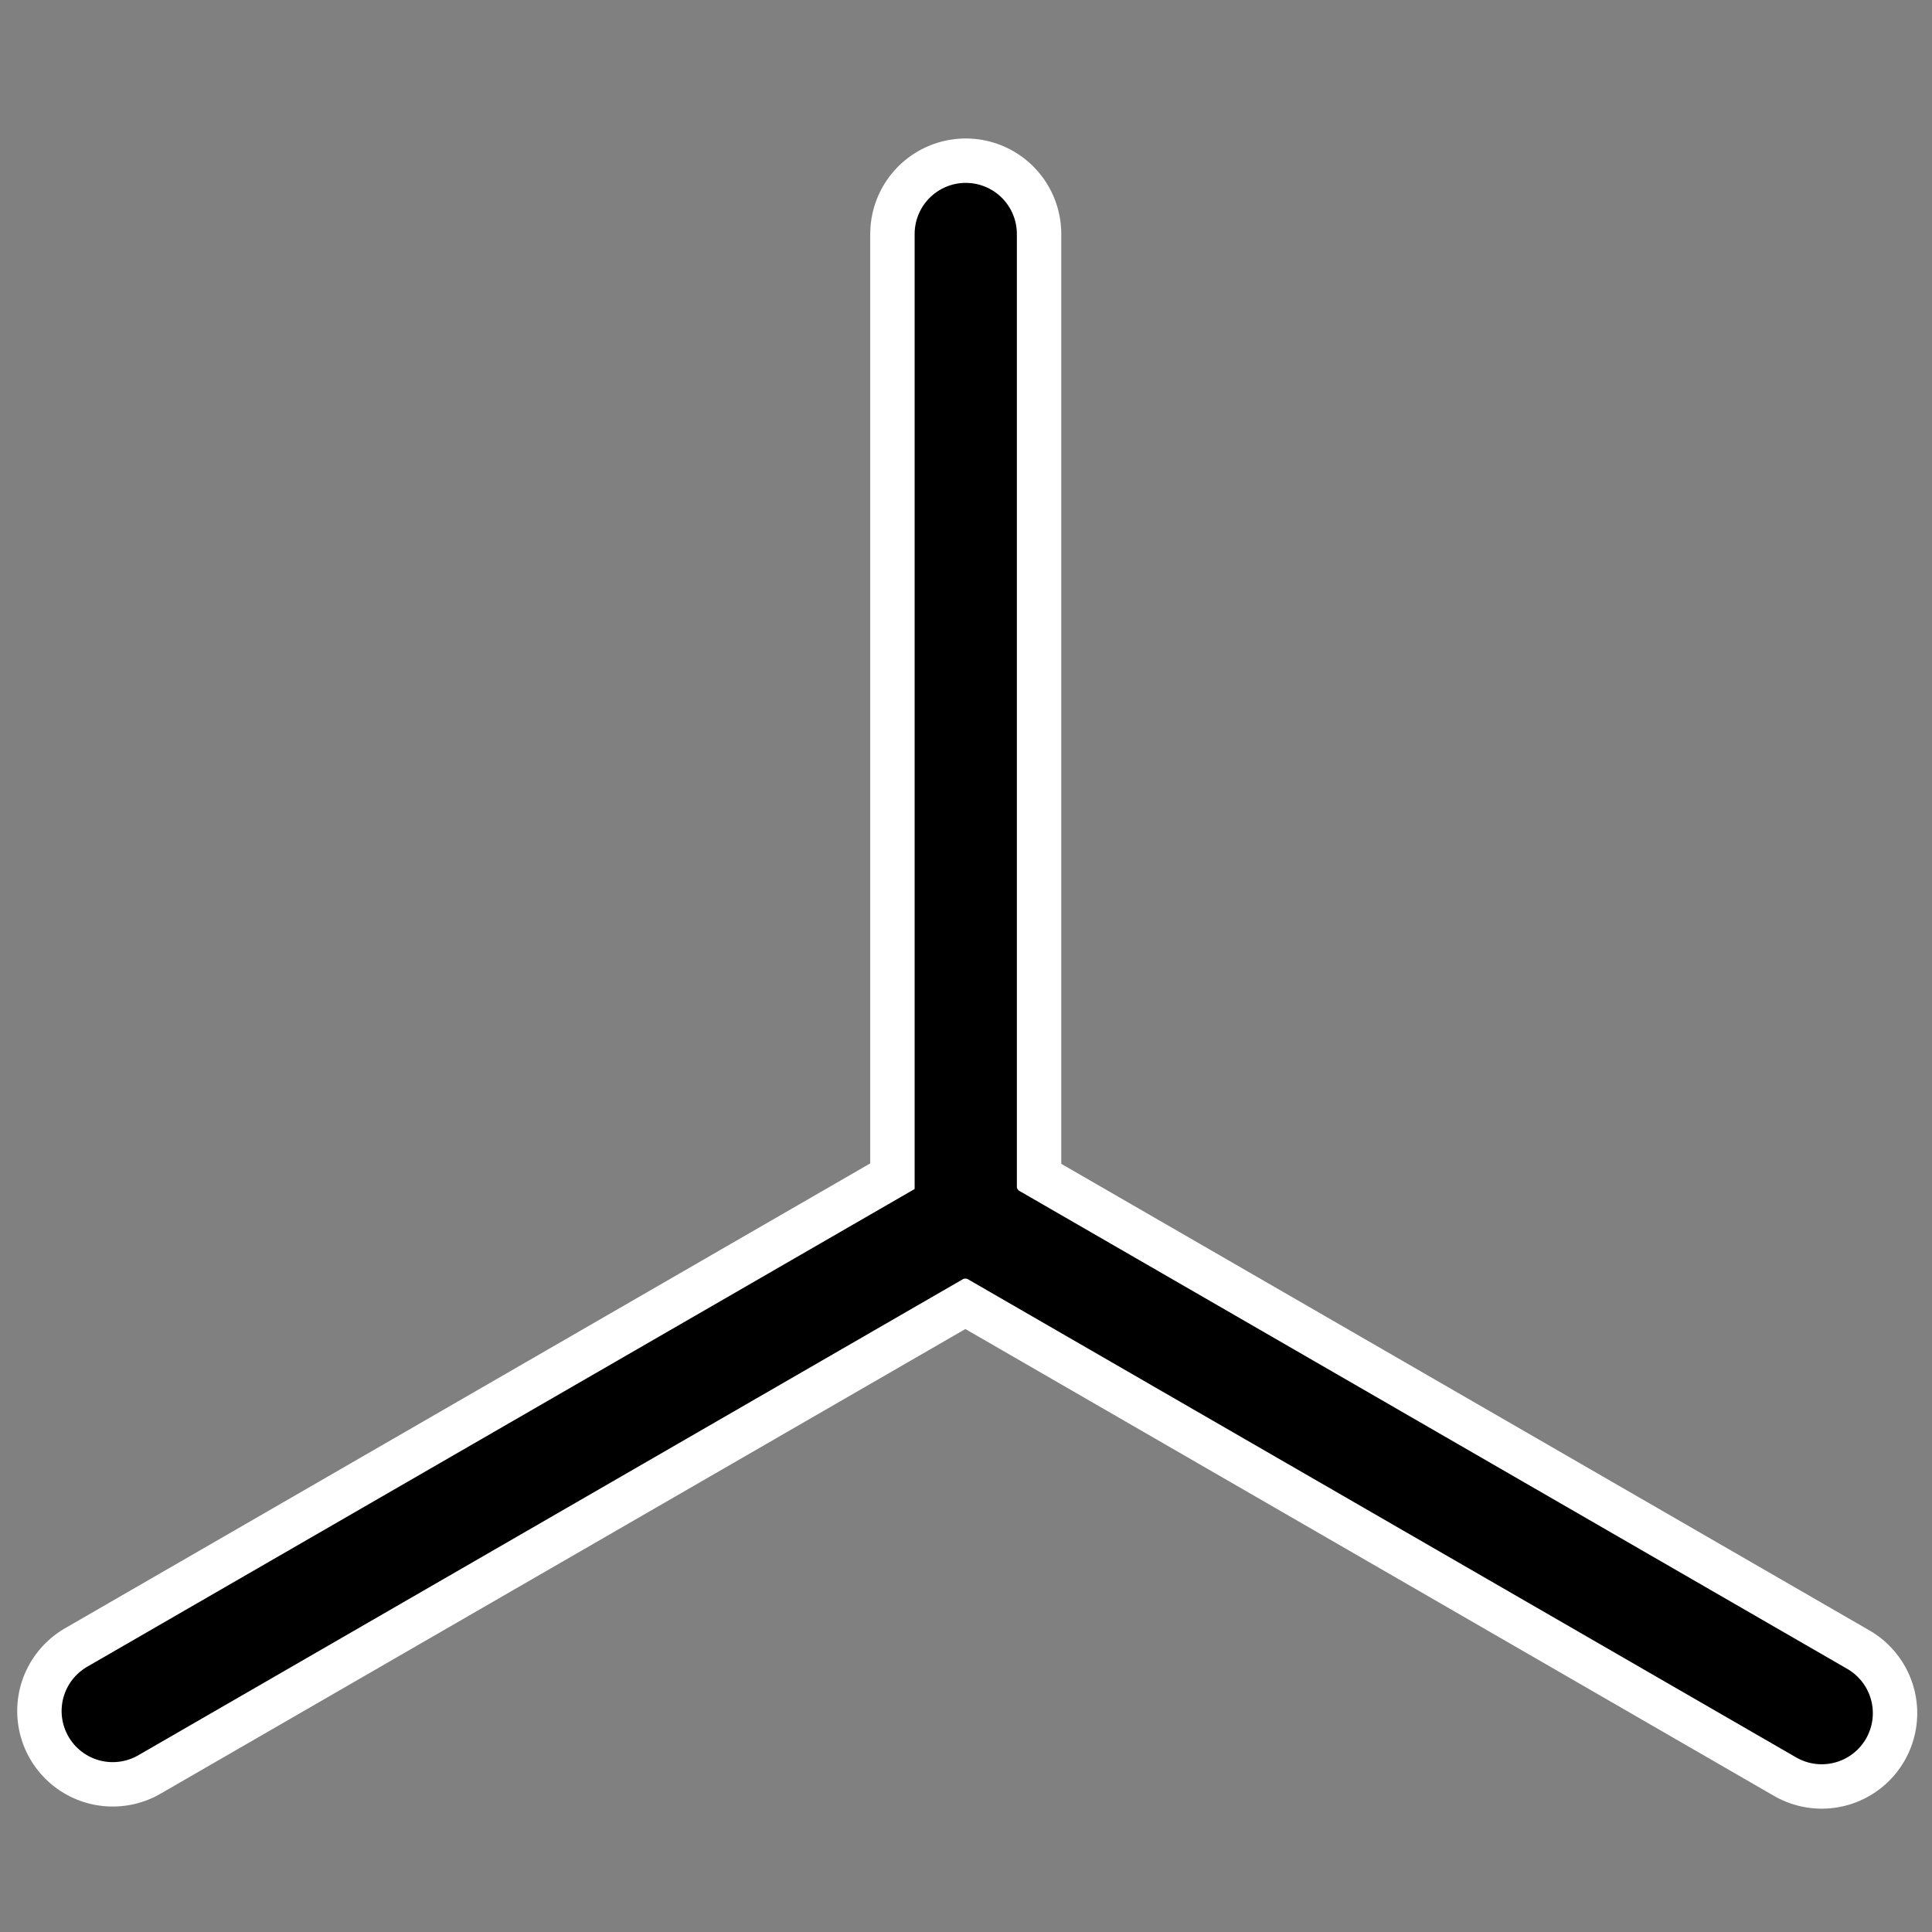 <?xml version="1.0" encoding="UTF-8" standalone="no"?>
<!-- Created with Inkscape (http://www.inkscape.org/) -->

<svg
   width="200"
   height="200"
   viewBox="0 0 200 200"
   version="1.1"
   id="svg5"
   inkscape:version="1.2 (dc2aedaf03, 2022-05-15)"
   sodipodi:docname="oqicon3.svg"
   inkscape:export-filename="oqicon2_32.png"
   inkscape:export-xdpi="4.2666669"
   inkscape:export-ydpi="4.2666669"
   xmlns:inkscape="http://www.inkscape.org/namespaces/inkscape"
   xmlns:sodipodi="http://sodipodi.sourceforge.net/DTD/sodipodi-0.dtd"
   xmlns="http://www.w3.org/2000/svg"
   xmlns:svg="http://www.w3.org/2000/svg">
  <rect x="0" y="0" width="200" height="200" fill="#808080" stroke="none"/>
  <sodipodi:namedview
     id="namedview7"
     pagecolor="#505050"
     bordercolor="#ffffff"
     borderopacity="1"
     inkscape:showpageshadow="0"
     inkscape:pageopacity="0"
     inkscape:pagecheckerboard="1"
     inkscape:deskcolor="#505050"
     inkscape:document-units="mm"
     showgrid="false"
     inkscape:lockguides="false"
     inkscape:zoom="2.947377"
     inkscape:cx="102.63363"
     inkscape:cy="74.303355"
     inkscape:window-width="1920"
     inkscape:window-height="1017"
     inkscape:window-x="-8"
     inkscape:window-y="-8"
     inkscape:window-maximized="1"
     inkscape:current-layer="layer1" />
  <defs
     id="defs2">
    <linearGradient
       id="linearGradient858"
       inkscape:swatch="solid">
      <stop
         style="stop-color:#000000;stop-opacity:1;"
         offset="0"
         id="stop856" />
    </linearGradient>
  </defs>
  <g
     inkscape:label="Layer 1 copy"
     inkscape:groupmode="layer"
     id="g299"
     transform="translate(-15.34,-34.775)"
     style="display:inline">
    <g
       id="g297"
       style="display:inline;stroke:#ffffff;stroke-width:19.775;stroke-dasharray:none;stroke-opacity:1"
       transform="translate(4.79,29.832)">
      <path
         style="fill:none;fill-rule:evenodd;stroke:#ffffff;stroke-width:19.775;stroke-linecap:round;stroke-linejoin:round;stroke-dasharray:none;stroke-opacity:1"
         d="m 110.524,29.166 c 0,102.849 0,102.849 0,102.849"
         id="path291" />
      <path
         style="fill:none;fill-rule:evenodd;stroke:#ffffff;stroke-width:19.775;stroke-linecap:round;stroke-linejoin:round;stroke-dasharray:none;stroke-opacity:1"
         d="M 22.219,182.067 C 111.289,130.643 111.289,130.643 111.289,130.643"
         id="path293" />
      <path
         style="fill:none;fill-rule:evenodd;stroke:#ffffff;stroke-width:19.775;stroke-linecap:round;stroke-linejoin:round;stroke-dasharray:none;stroke-opacity:1"
         d="M 199.134,182.288 C 110.064,130.864 110.064,130.864 110.064,130.864"
         id="path295" />
    </g>
  </g>
  <g
     inkscape:label="Layer 1"
     inkscape:groupmode="layer"
     id="layer1"
     transform="translate(-15.34,-34.775)"
     style="display:inline;fill:none;fill-opacity:1;fill-rule:evenodd;stroke:#000000;stroke-width:10.583;stroke-linecap:round;stroke-linejoin:round;stroke-dasharray:none;stroke-opacity:1">
    <g
       id="g952"
       style="fill:none;fill-opacity:1;fill-rule:evenodd;stroke:#000000;stroke-width:10.583;stroke-linecap:round;stroke-linejoin:round;stroke-dasharray:none;stroke-opacity:1"
       transform="translate(4.79,29.832)">
      <path
         style="fill:none;fill-opacity:1;fill-rule:evenodd;stroke:#000000;stroke-width:10.583;stroke-linecap:round;stroke-linejoin:round;stroke-dasharray:none;stroke-opacity:1"
         d="m 110.524,29.166 c 0,102.849 0,102.849 0,102.849"
         id="path63" />
      <path
         style="fill:none;fill-opacity:1;fill-rule:evenodd;stroke:#000000;stroke-width:10.583;stroke-linecap:round;stroke-linejoin:round;stroke-dasharray:none;stroke-opacity:1"
         d="M 22.219,182.067 C 111.289,130.643 111.289,130.643 111.289,130.643"
         id="path63-92" />
      <path
         style="fill:none;fill-opacity:1;fill-rule:evenodd;stroke:#000000;stroke-width:10.583;stroke-linecap:round;stroke-linejoin:round;stroke-dasharray:none;stroke-opacity:1"
         d="M 199.134,182.288 C 110.064,130.864 110.064,130.864 110.064,130.864"
         id="path63-4" />
    </g>
  </g>
</svg>
